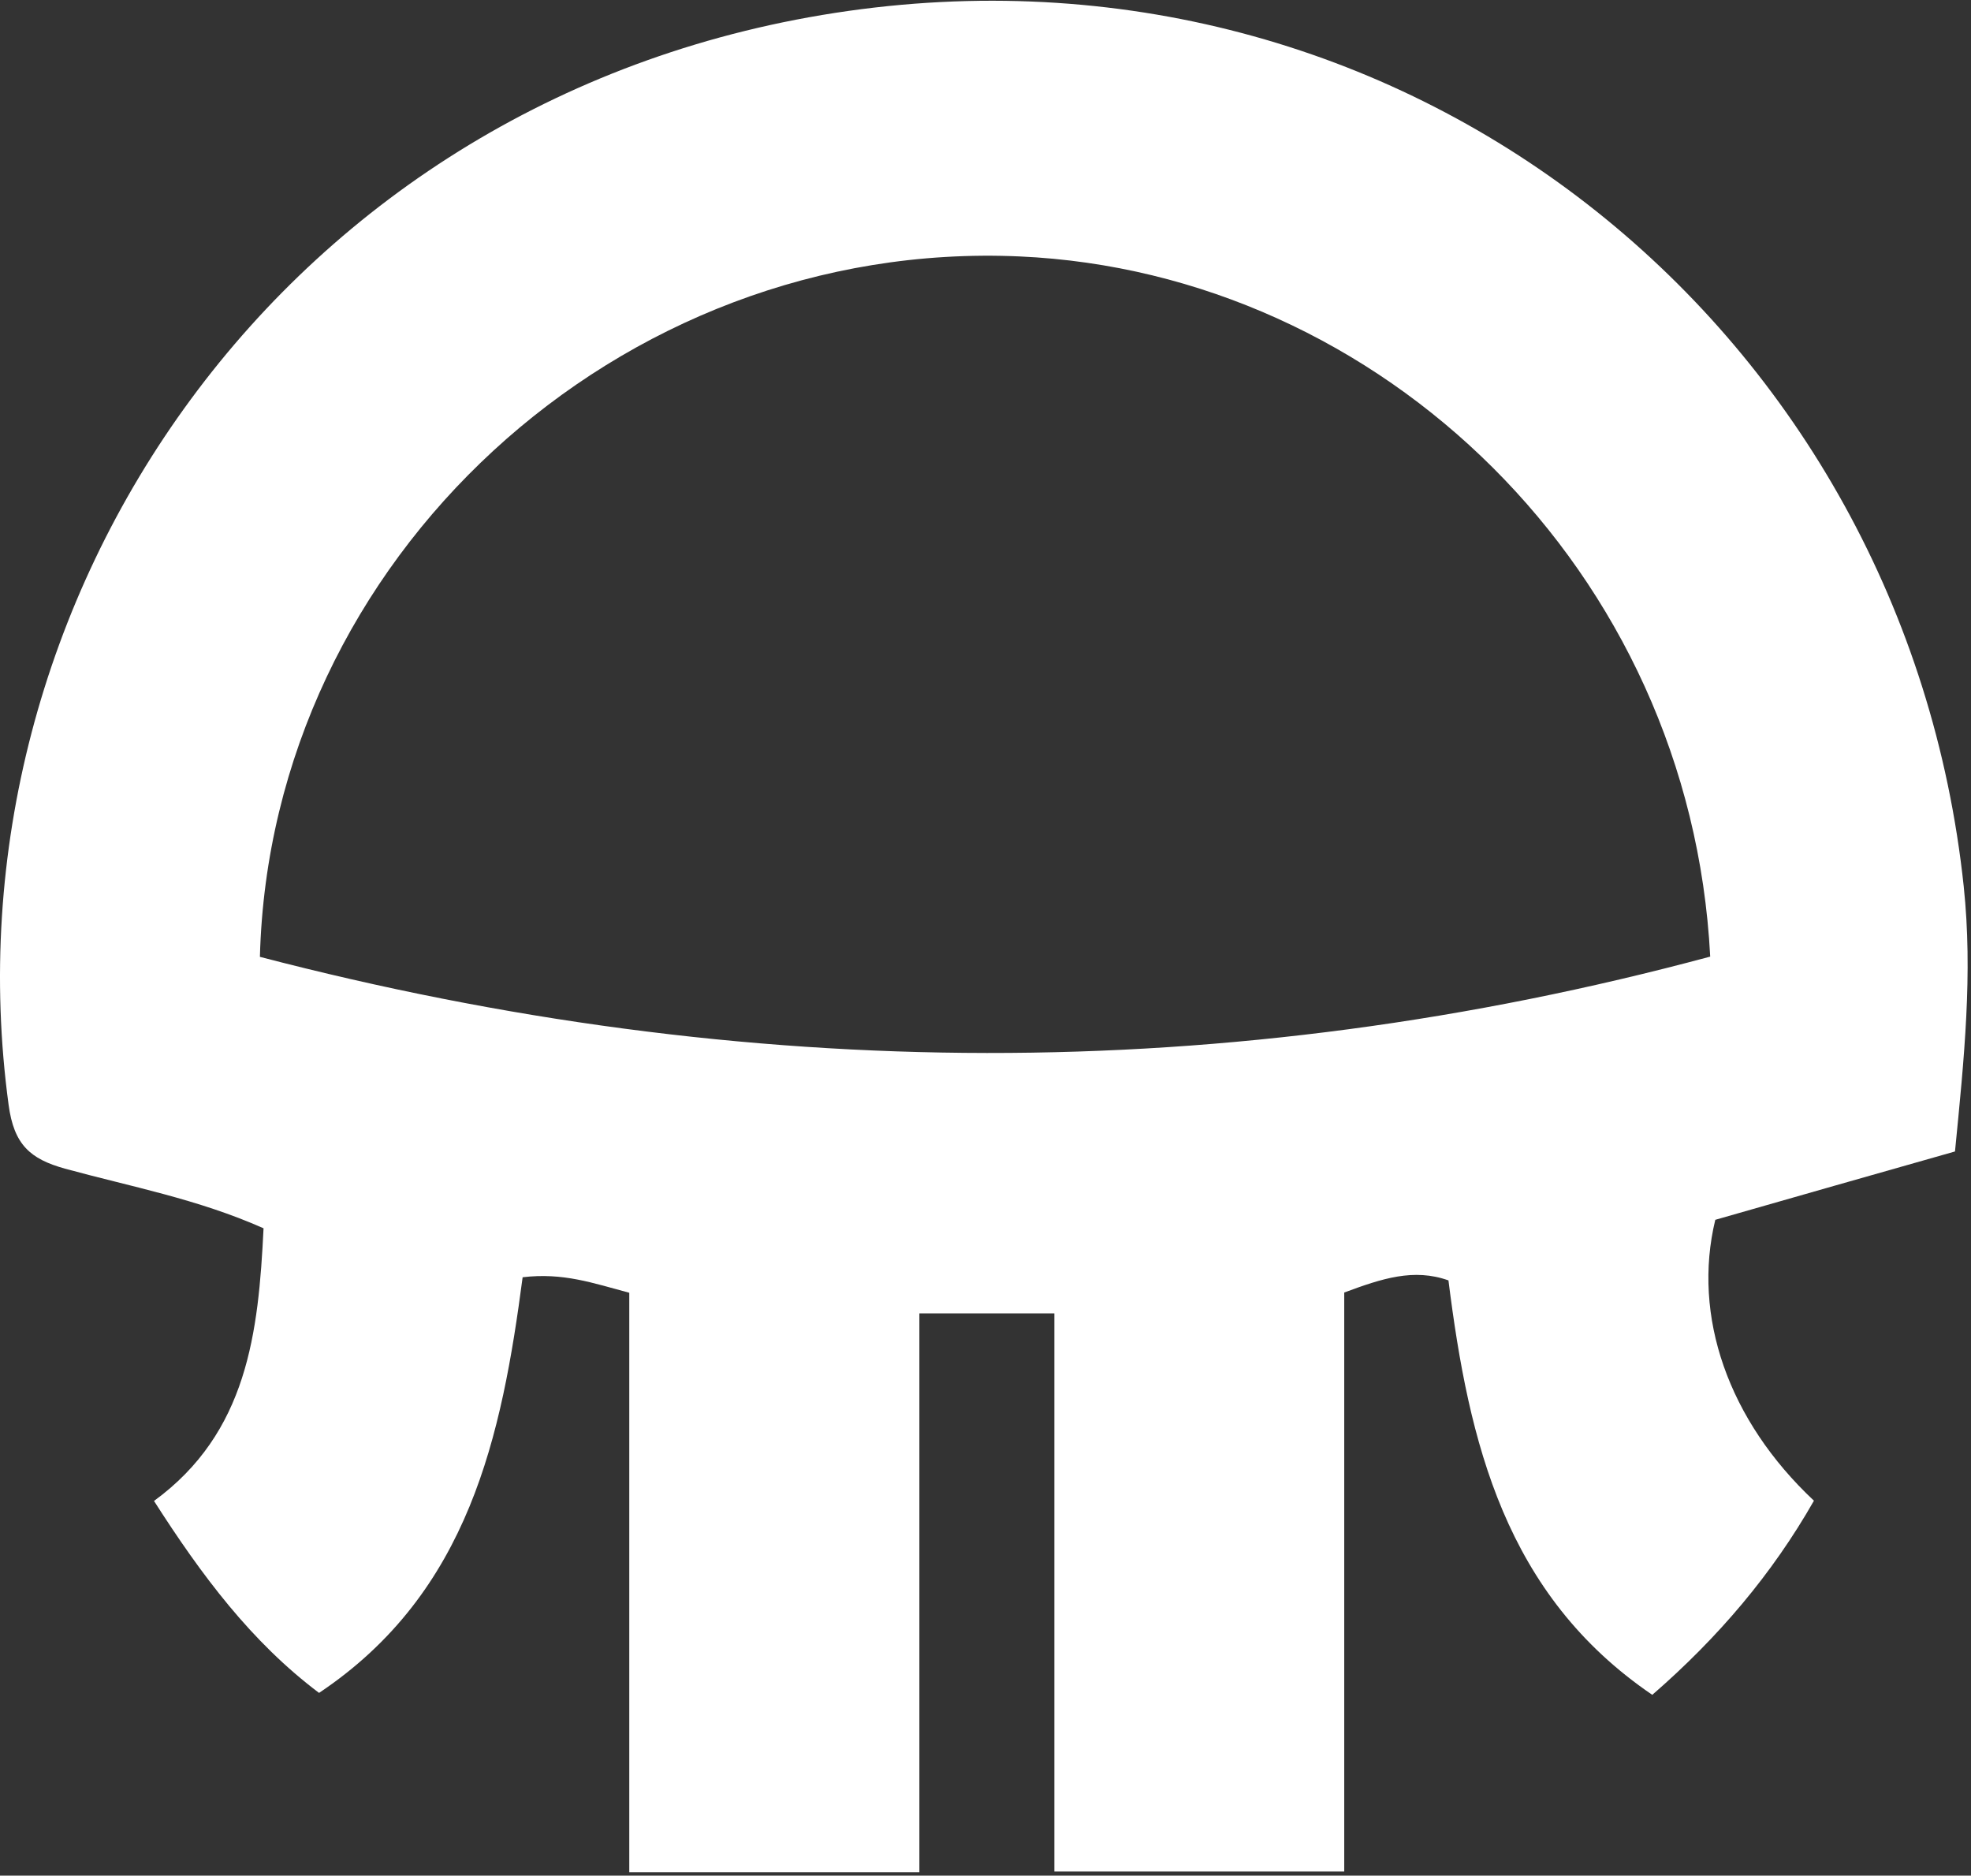 <svg width="391" height="372" viewBox="0 0 391 372" fill="none" xmlns="http://www.w3.org/2000/svg">
<rect x="0" y="0" width="391" height="372" fill="#333333" stroke="none"/>
<path d="M387.824 228.376C371.573 232.991 355.852 237.461 340.274 241.931C335.659 261.014 342.822 281.684 359.842 297.642C351.573 312.159 340.899 324.753 327.774 336.145C298.59 316.293 291.378 286.154 287.339 253.948C280.464 251.497 274.166 253.564 266.665 256.352V371.187H209.163V260.486H182.383V371.331H124.833V256.4C117.621 254.477 111.707 252.362 103.678 253.323C99.543 284.664 93.149 315.812 63.292 335.76C49.878 325.666 40.022 312.495 30.55 297.69C49.108 284.135 51.272 264.331 52.282 243.614C39.204 237.797 25.886 235.346 12.905 231.789C5.982 229.866 2.76 227.03 1.703 219.099C-11.807 119.309 56.128 18.078 168.296 2.167C280.752 -13.744 377.92 66.29 389.555 175.789C391.382 193.094 389.651 209.822 387.824 228.376ZM51.56 189.777C148.103 214.965 243.684 215.446 339.264 189.729C335.322 113.108 273.925 54.081 202.288 50.86C122.765 47.303 53.628 110.849 51.56 189.777Z" fill="white"/>
</svg>
